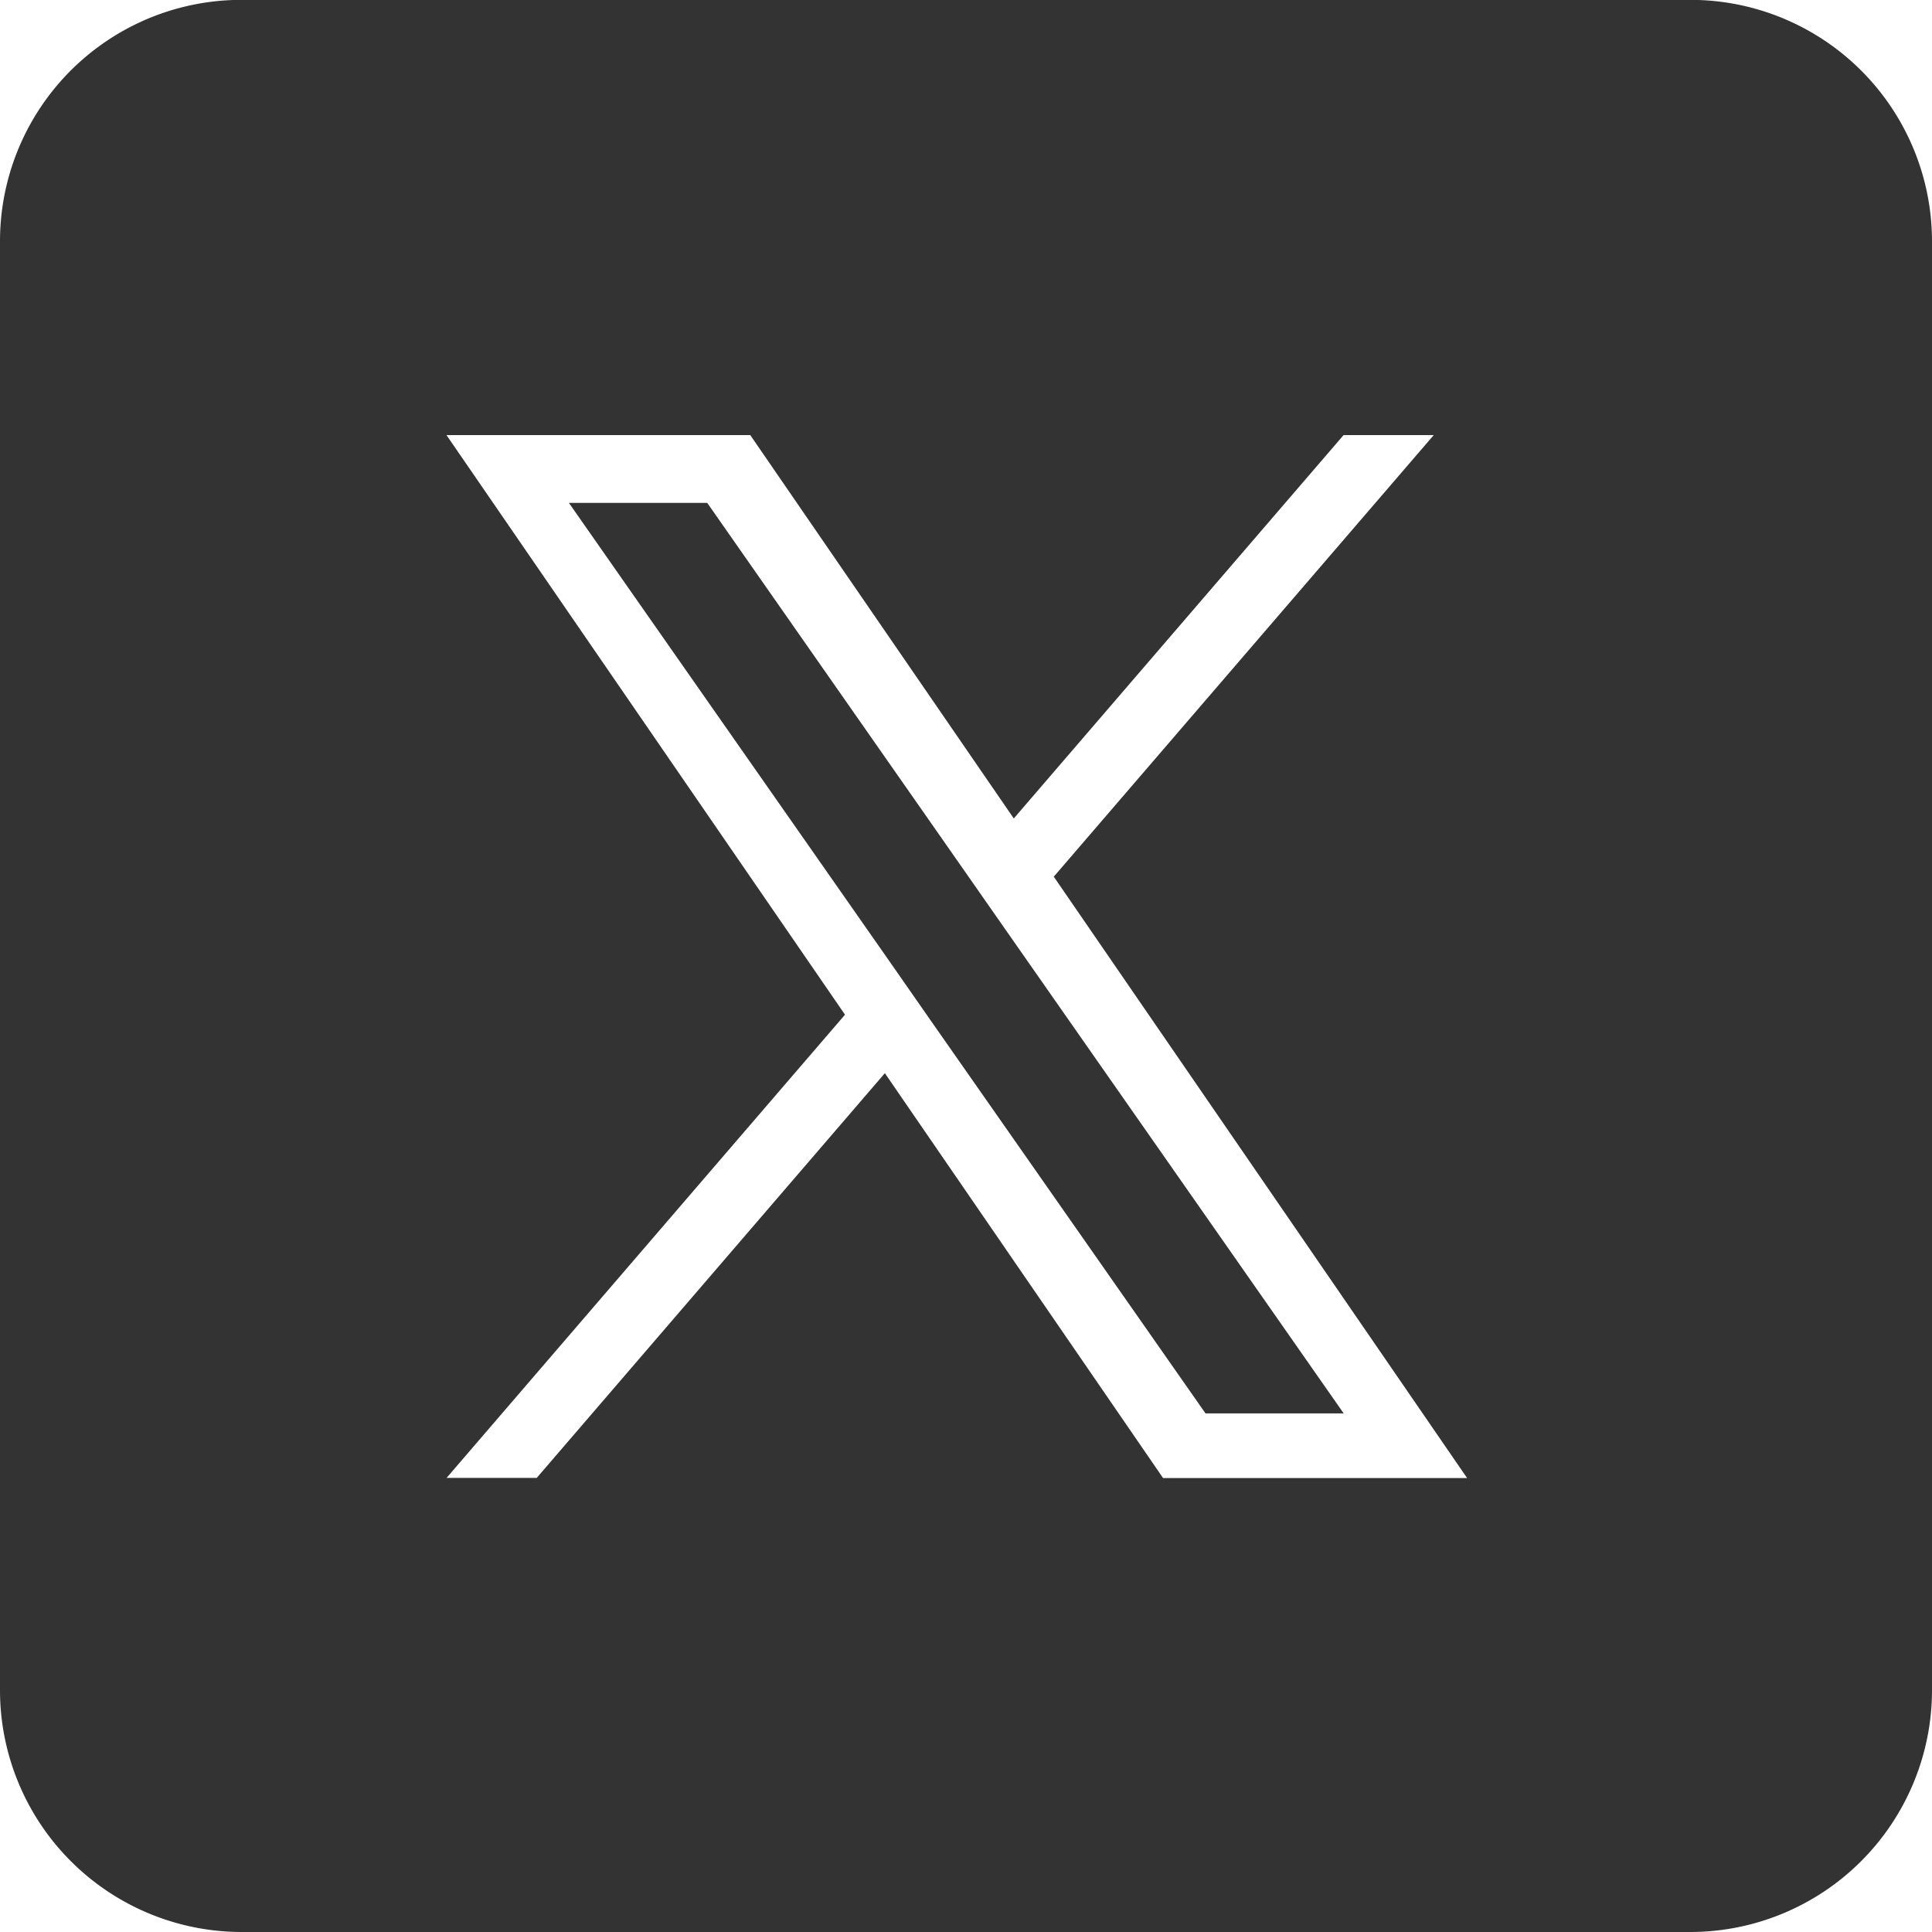 <svg xmlns="http://www.w3.org/2000/svg" width="30" height="30.002" viewBox="0 0 30 30.002">
  <path id="中マド_1" data-name="中マド 1" d="M21635.25,22267h-22.5a3.755,3.755,0,0,1-3.75-3.752v-22.5a3.748,3.748,0,0,1,3.75-3.75h22.5a3.751,3.751,0,0,1,3.75,3.75v22.5A3.756,3.756,0,0,1,21635.25,22267Zm-12.51-13.336v0l4.32,6.287h4.721l-6.418-9.338,5.9-6.857h-1.4l-5.121,5.953-4.092-5.953h-4.717l6.188,9-6.187,7.193h1.4l5.408-6.287Zm7.127,5.283h-2.148l-4.27-6.105-.627-.9-4.988-7.133h2.148l4.025,5.758.625.895,5.232,7.484Z" transform="translate(-21609 -22237)" fill="#333"/>
</svg>
